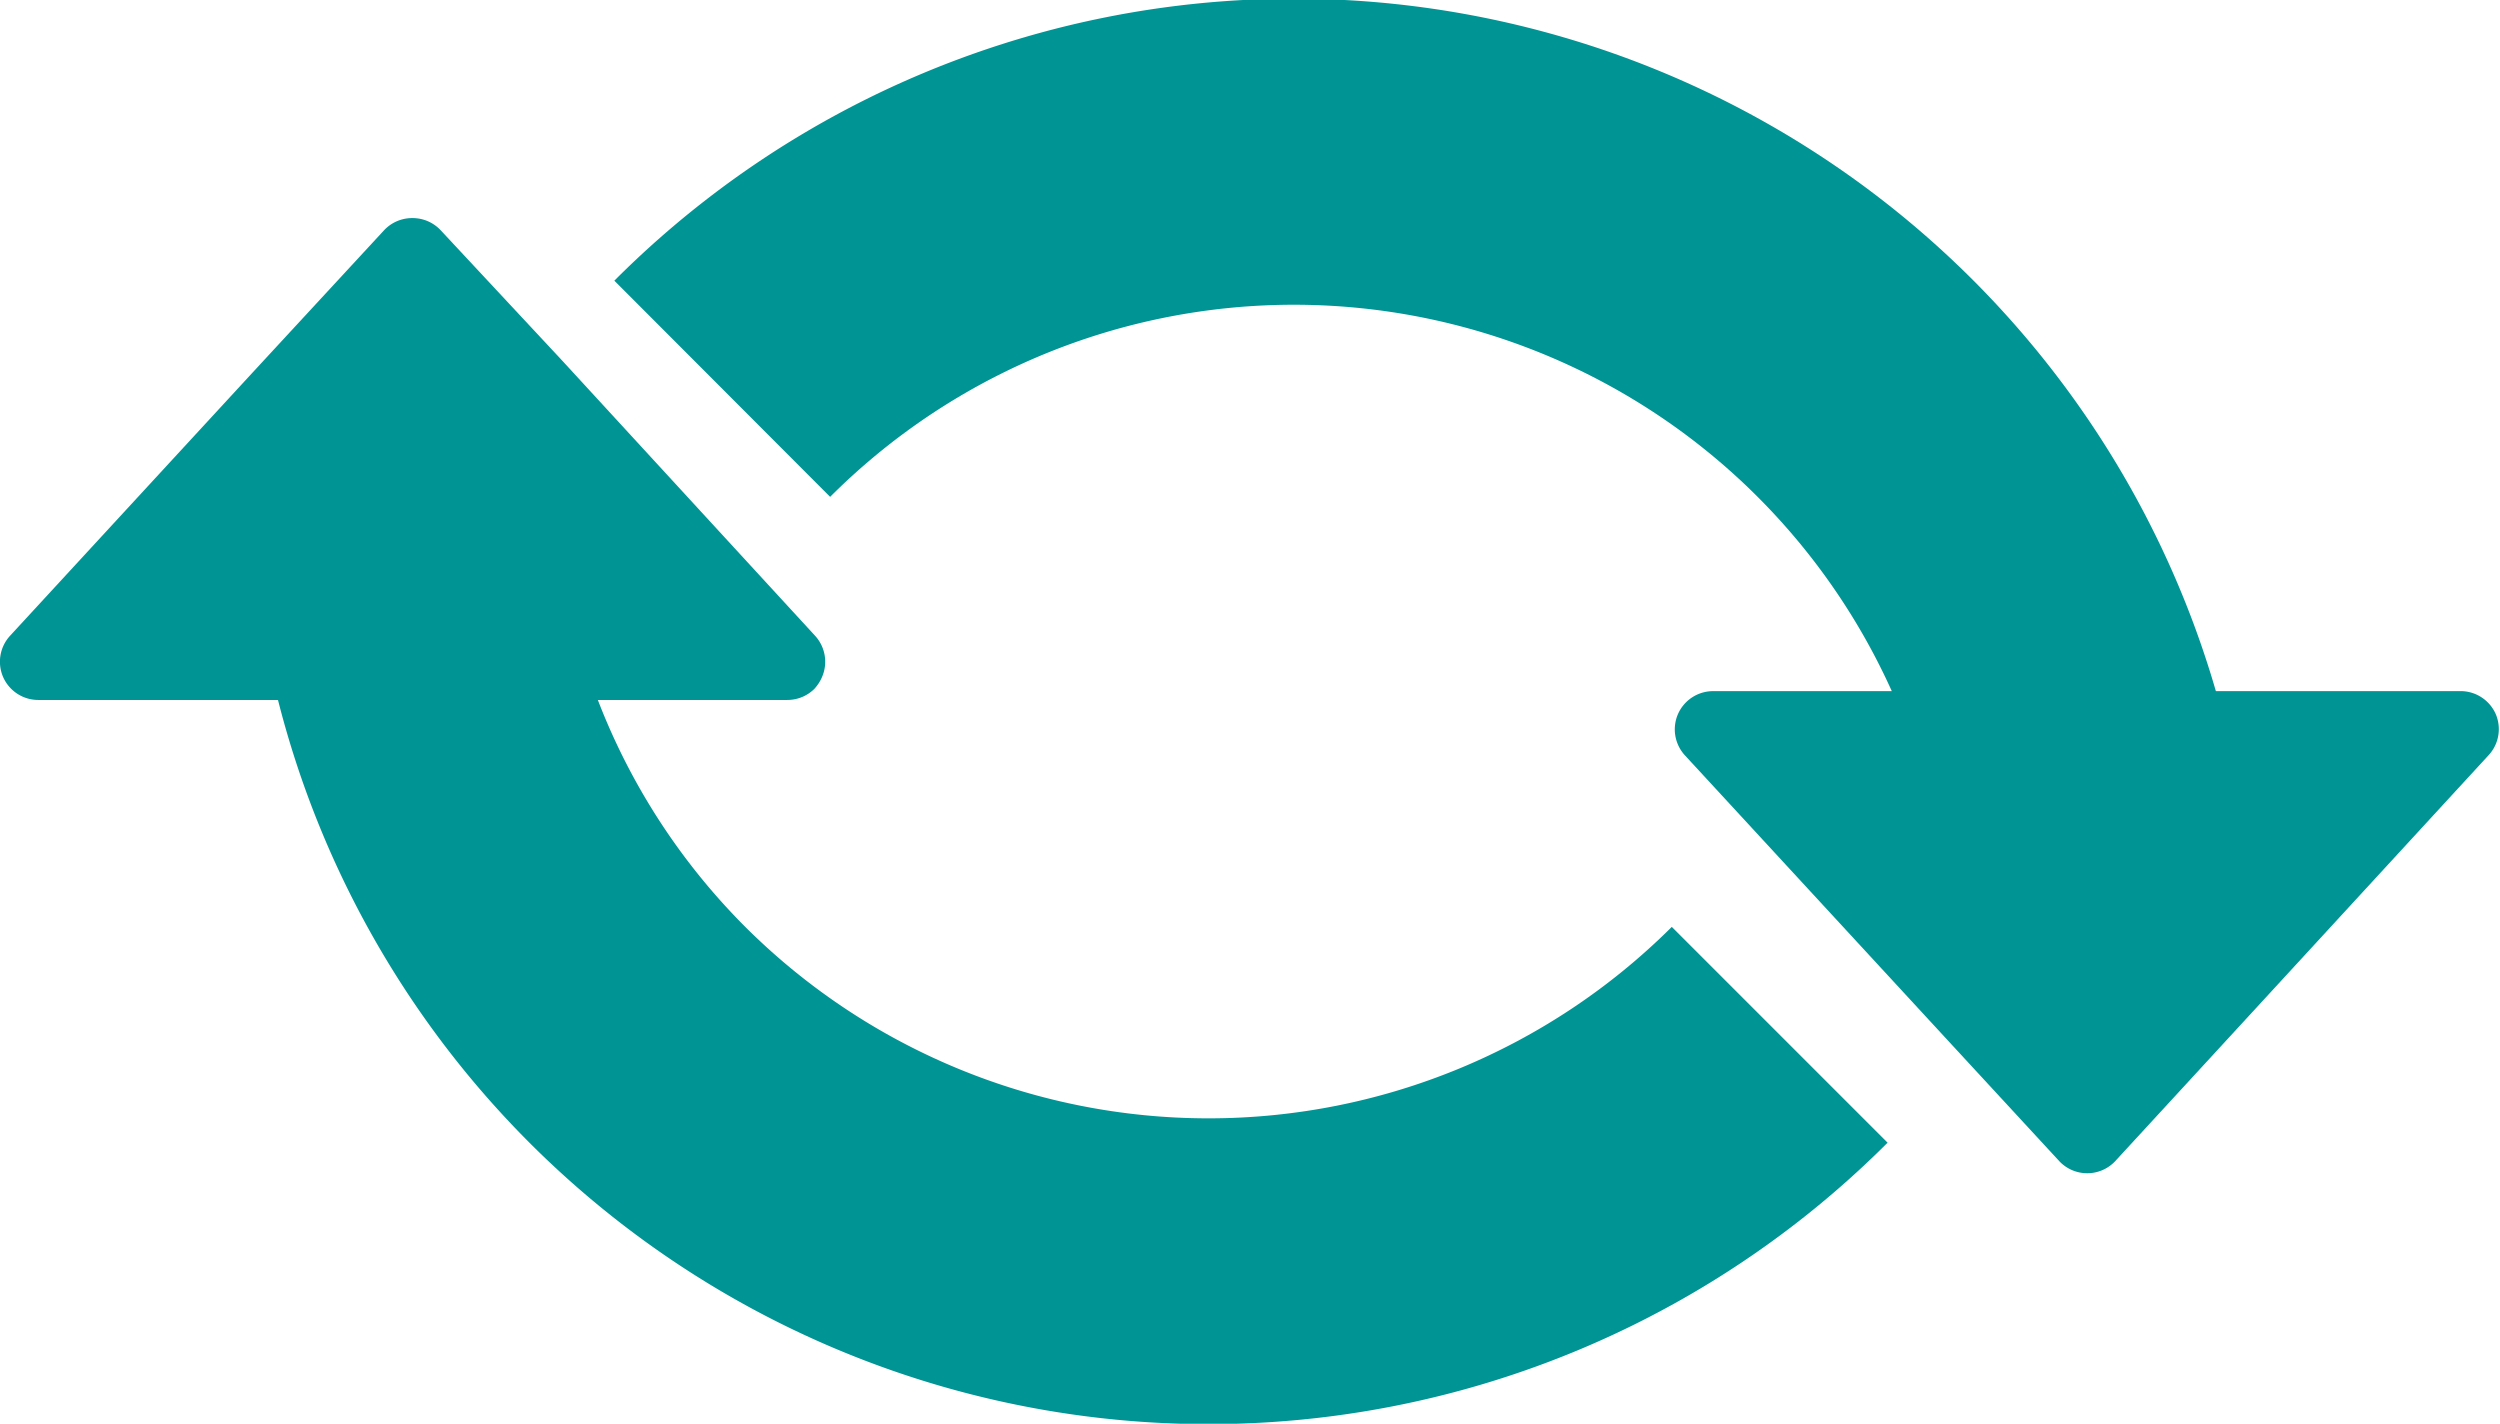 <svg xmlns="http://www.w3.org/2000/svg" viewBox="0 0 65.11 37.08"><defs><style>.cls-1{fill:#009495;}</style></defs><title>flow_icon5</title><g id="レイヤー_2" data-name="レイヤー 2"><g id="レイヤー_1-2" data-name="レイヤー 1"><path class="cls-1" d="M19.41,24.14a17,17,0,0,1-3.84-5.91H20.5a1,1,0,0,0,.71-.29,1.1,1.1,0,0,0,.2-.31,1,1,0,0,0-.18-1.07L14.64,9.39,11.48,6a1,1,0,0,0-.73-.32A1,1,0,0,0,10,6L6.59,9.69.26,16.56a1,1,0,0,0-.18,1.07,1,1,0,0,0,.91.6H7.24A25,25,0,0,0,49.16,29.76l-5.62-5.62A17.09,17.09,0,0,1,19.41,24.14Z"/><path class="cls-1" d="M64.12,18H57.71A25,25,0,0,0,16,7.31l5.62,5.63A17.08,17.08,0,0,1,49.27,18H44.61a1,1,0,0,0-.91.6,1,1,0,0,0,.18,1.07L50.64,27l3,3.25a1,1,0,0,0,1.44,0l0,0,3.57-3.88,6.18-6.72A1,1,0,0,0,65,18.6,1,1,0,0,0,64.12,18Z"/></g></g></svg>